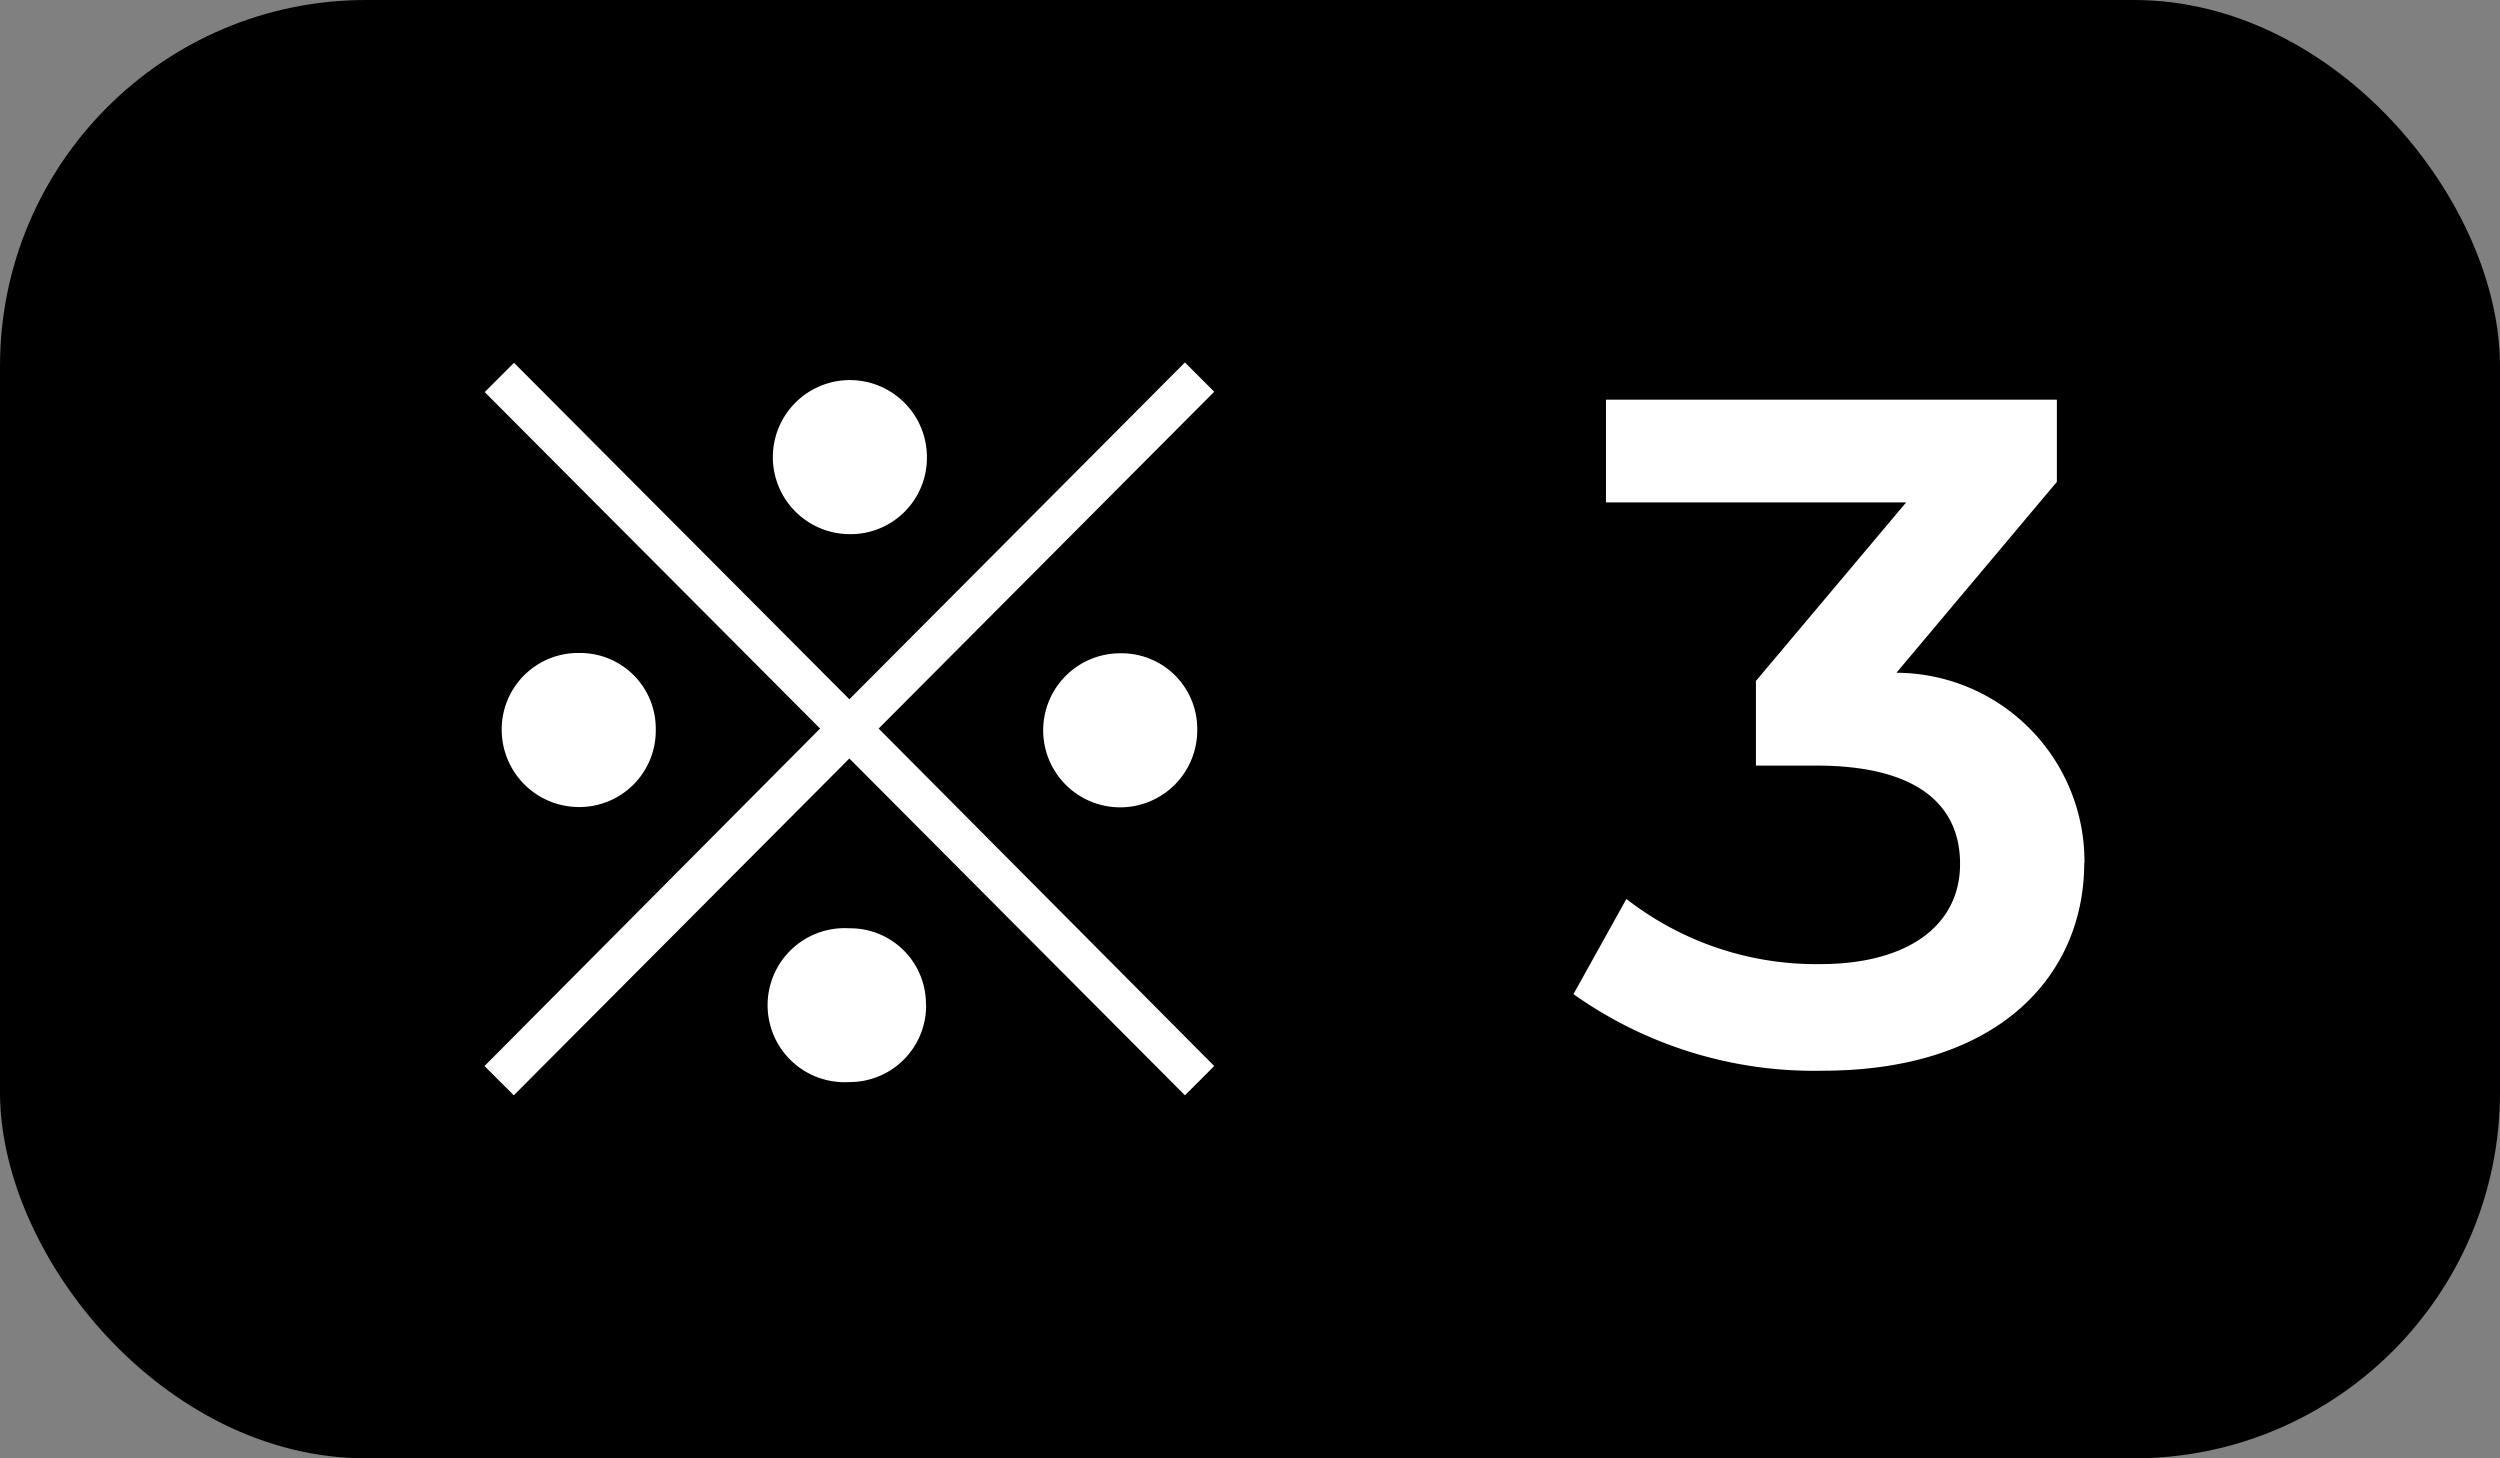 <svg xmlns="http://www.w3.org/2000/svg" width="34.143" height="19.917"><rect width="100%" height="100%" fill="#808080" stroke="none"/><defs><clipPath id="a"><path fill="none" d="M0 0h34.143v19.917H0z"/></clipPath></defs><g clip-path="url(#a)"><rect width="34.143" height="19.917" rx="5"/><path d="m6.62 5.355.4-.4L11.6 9.55l4.583-4.6.4.4L12 9.95l4.583 4.609-.4.4-4.583-4.6-4.583 4.6-.4-.4L11.2 9.95Zm2.336 4.608a1.044 1.044 0 0 1-1.045 1.059 1.056 1.056 0 0 1-1.059-1.059 1.043 1.043 0 0 1 1.059-1.045 1.033 1.033 0 0 1 1.045 1.045m3.692 3.757a1.044 1.044 0 0 1-1.048 1.058 1.052 1.052 0 1 1 0-2.1 1.034 1.034 0 0 1 1.046 1.046m.013-7.475a1.042 1.042 0 0 1-1.046 1.046 1.052 1.052 0 1 1 1.046-1.046m3.692 3.718a1.052 1.052 0 1 1-1.046-1.045 1.033 1.033 0 0 1 1.046 1.045m12.114 1.816c0 1.523-1.148 2.84-3.576 2.84a5.672 5.672 0 0 1-3.4-1.046l.723-1.3a4.214 4.214 0 0 0 2.646.89c1.2 0 1.911-.529 1.911-1.368 0-.813-.594-1.343-1.962-1.343h-.826V9.3l2.052-2.439h-4.1V5.458h6.158v1.123L25.9 9.188a2.578 2.578 0 0 1 2.568 2.6" fill="#fff"/></g></svg>
